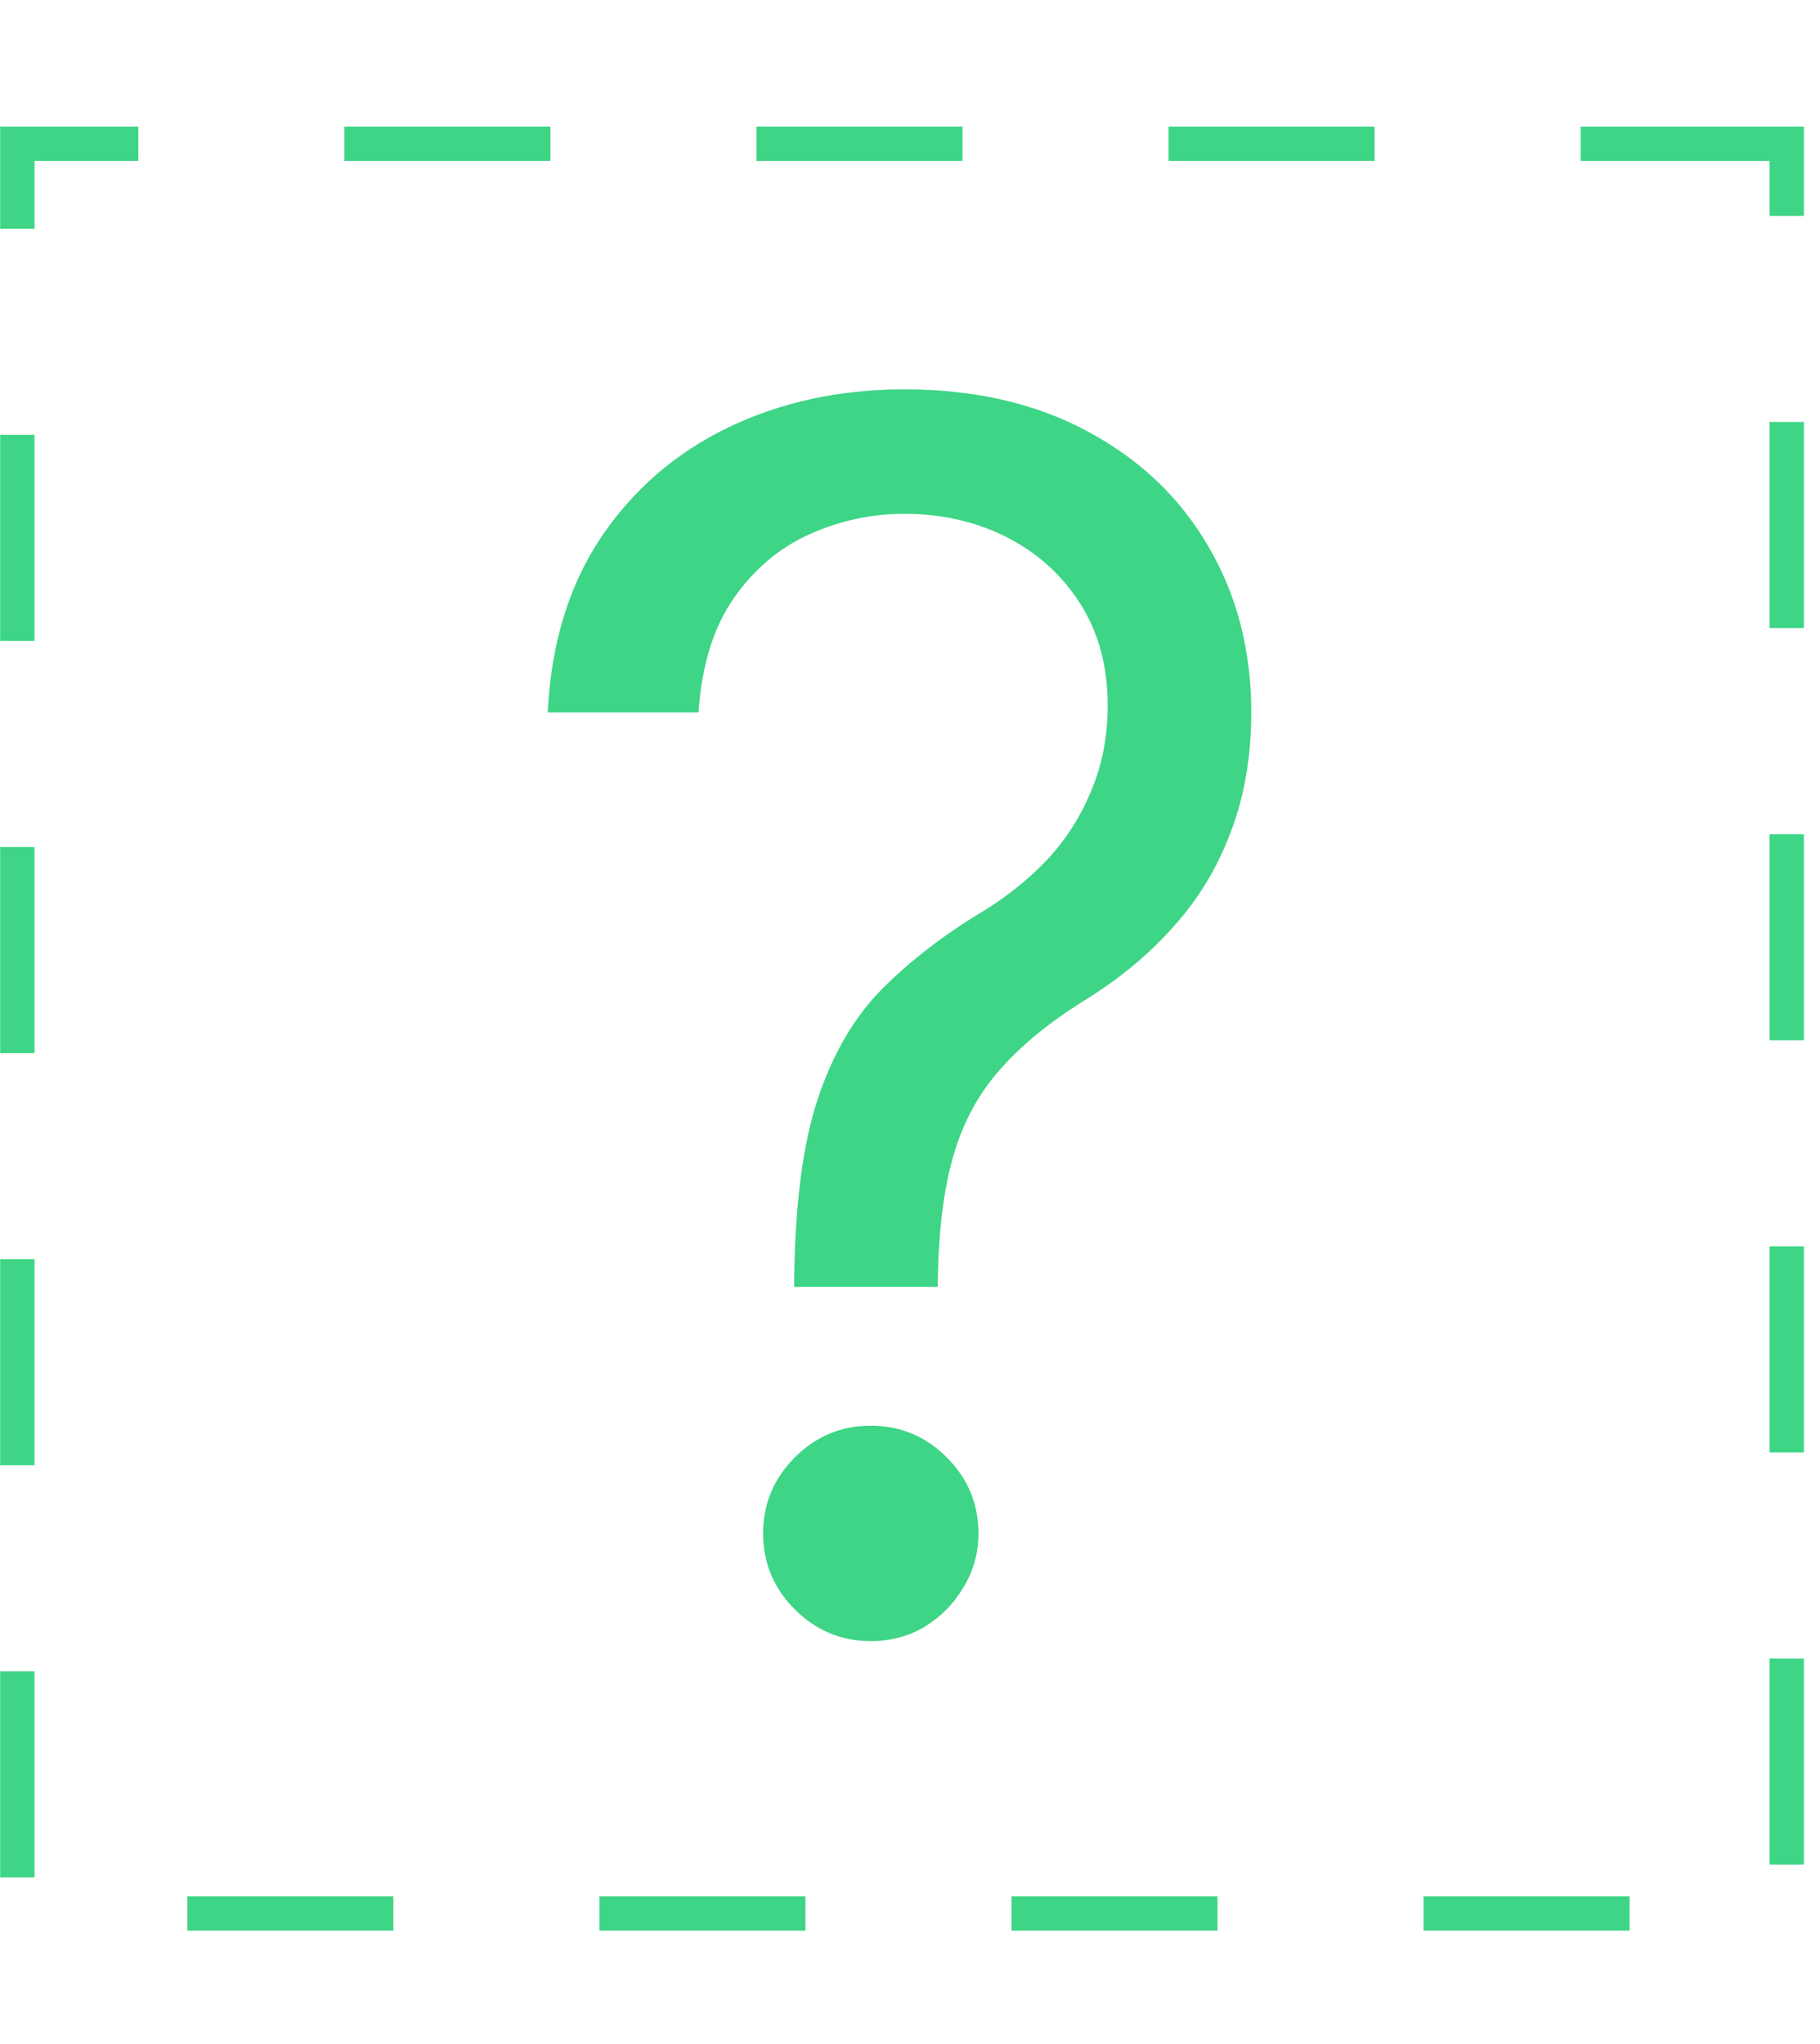 <svg xmlns="http://www.w3.org/2000/svg" fill="none" viewBox="0 0 106 119" height="119" width="106">
<path fill="#3ED586" d="M46.256 74.932V74.514C46.303 70.077 46.767 66.547 47.65 63.922C48.533 61.298 49.787 59.172 51.413 57.546C53.039 55.92 54.99 54.422 57.266 53.052C58.636 52.216 59.867 51.229 60.959 50.09C62.051 48.929 62.91 47.594 63.537 46.084C64.188 44.574 64.513 42.902 64.513 41.067C64.513 38.791 63.979 36.816 62.91 35.144C61.842 33.472 60.413 32.182 58.625 31.277C56.836 30.371 54.85 29.918 52.667 29.918C50.763 29.918 48.928 30.313 47.162 31.102C45.397 31.892 43.922 33.135 42.738 34.83C41.553 36.526 40.868 38.744 40.682 41.485H31.902C32.088 37.536 33.11 34.157 34.968 31.346C36.849 28.536 39.323 26.387 42.389 24.901C45.478 23.414 48.904 22.671 52.667 22.671C56.755 22.671 60.309 23.484 63.328 25.11C66.371 26.736 68.717 28.965 70.366 31.799C72.038 34.633 72.875 37.861 72.875 41.485C72.875 44.04 72.48 46.351 71.69 48.418C70.924 50.485 69.809 52.332 68.345 53.958C66.905 55.584 65.163 57.024 63.119 58.278C61.075 59.556 59.438 60.903 58.207 62.32C56.976 63.713 56.081 65.374 55.524 67.302C54.967 69.23 54.665 71.634 54.618 74.514V74.932H46.256ZM50.716 95.557C48.997 95.557 47.522 94.942 46.291 93.711C45.06 92.48 44.445 91.005 44.445 89.286C44.445 87.567 45.06 86.092 46.291 84.861C47.522 83.63 48.997 83.015 50.716 83.015C52.435 83.015 53.91 83.63 55.141 84.861C56.372 86.092 56.987 87.567 56.987 89.286C56.987 90.424 56.697 91.469 56.116 92.422C55.559 93.374 54.804 94.141 53.852 94.721C52.923 95.279 51.877 95.557 50.716 95.557Z"></path>
<path stroke-dasharray="12 12" stroke-miterlimit="10" stroke-width="2" stroke="#3ED586" d="M104.06 8.37H1.01V111.42H104.06V8.37Z"></path>
</svg>
